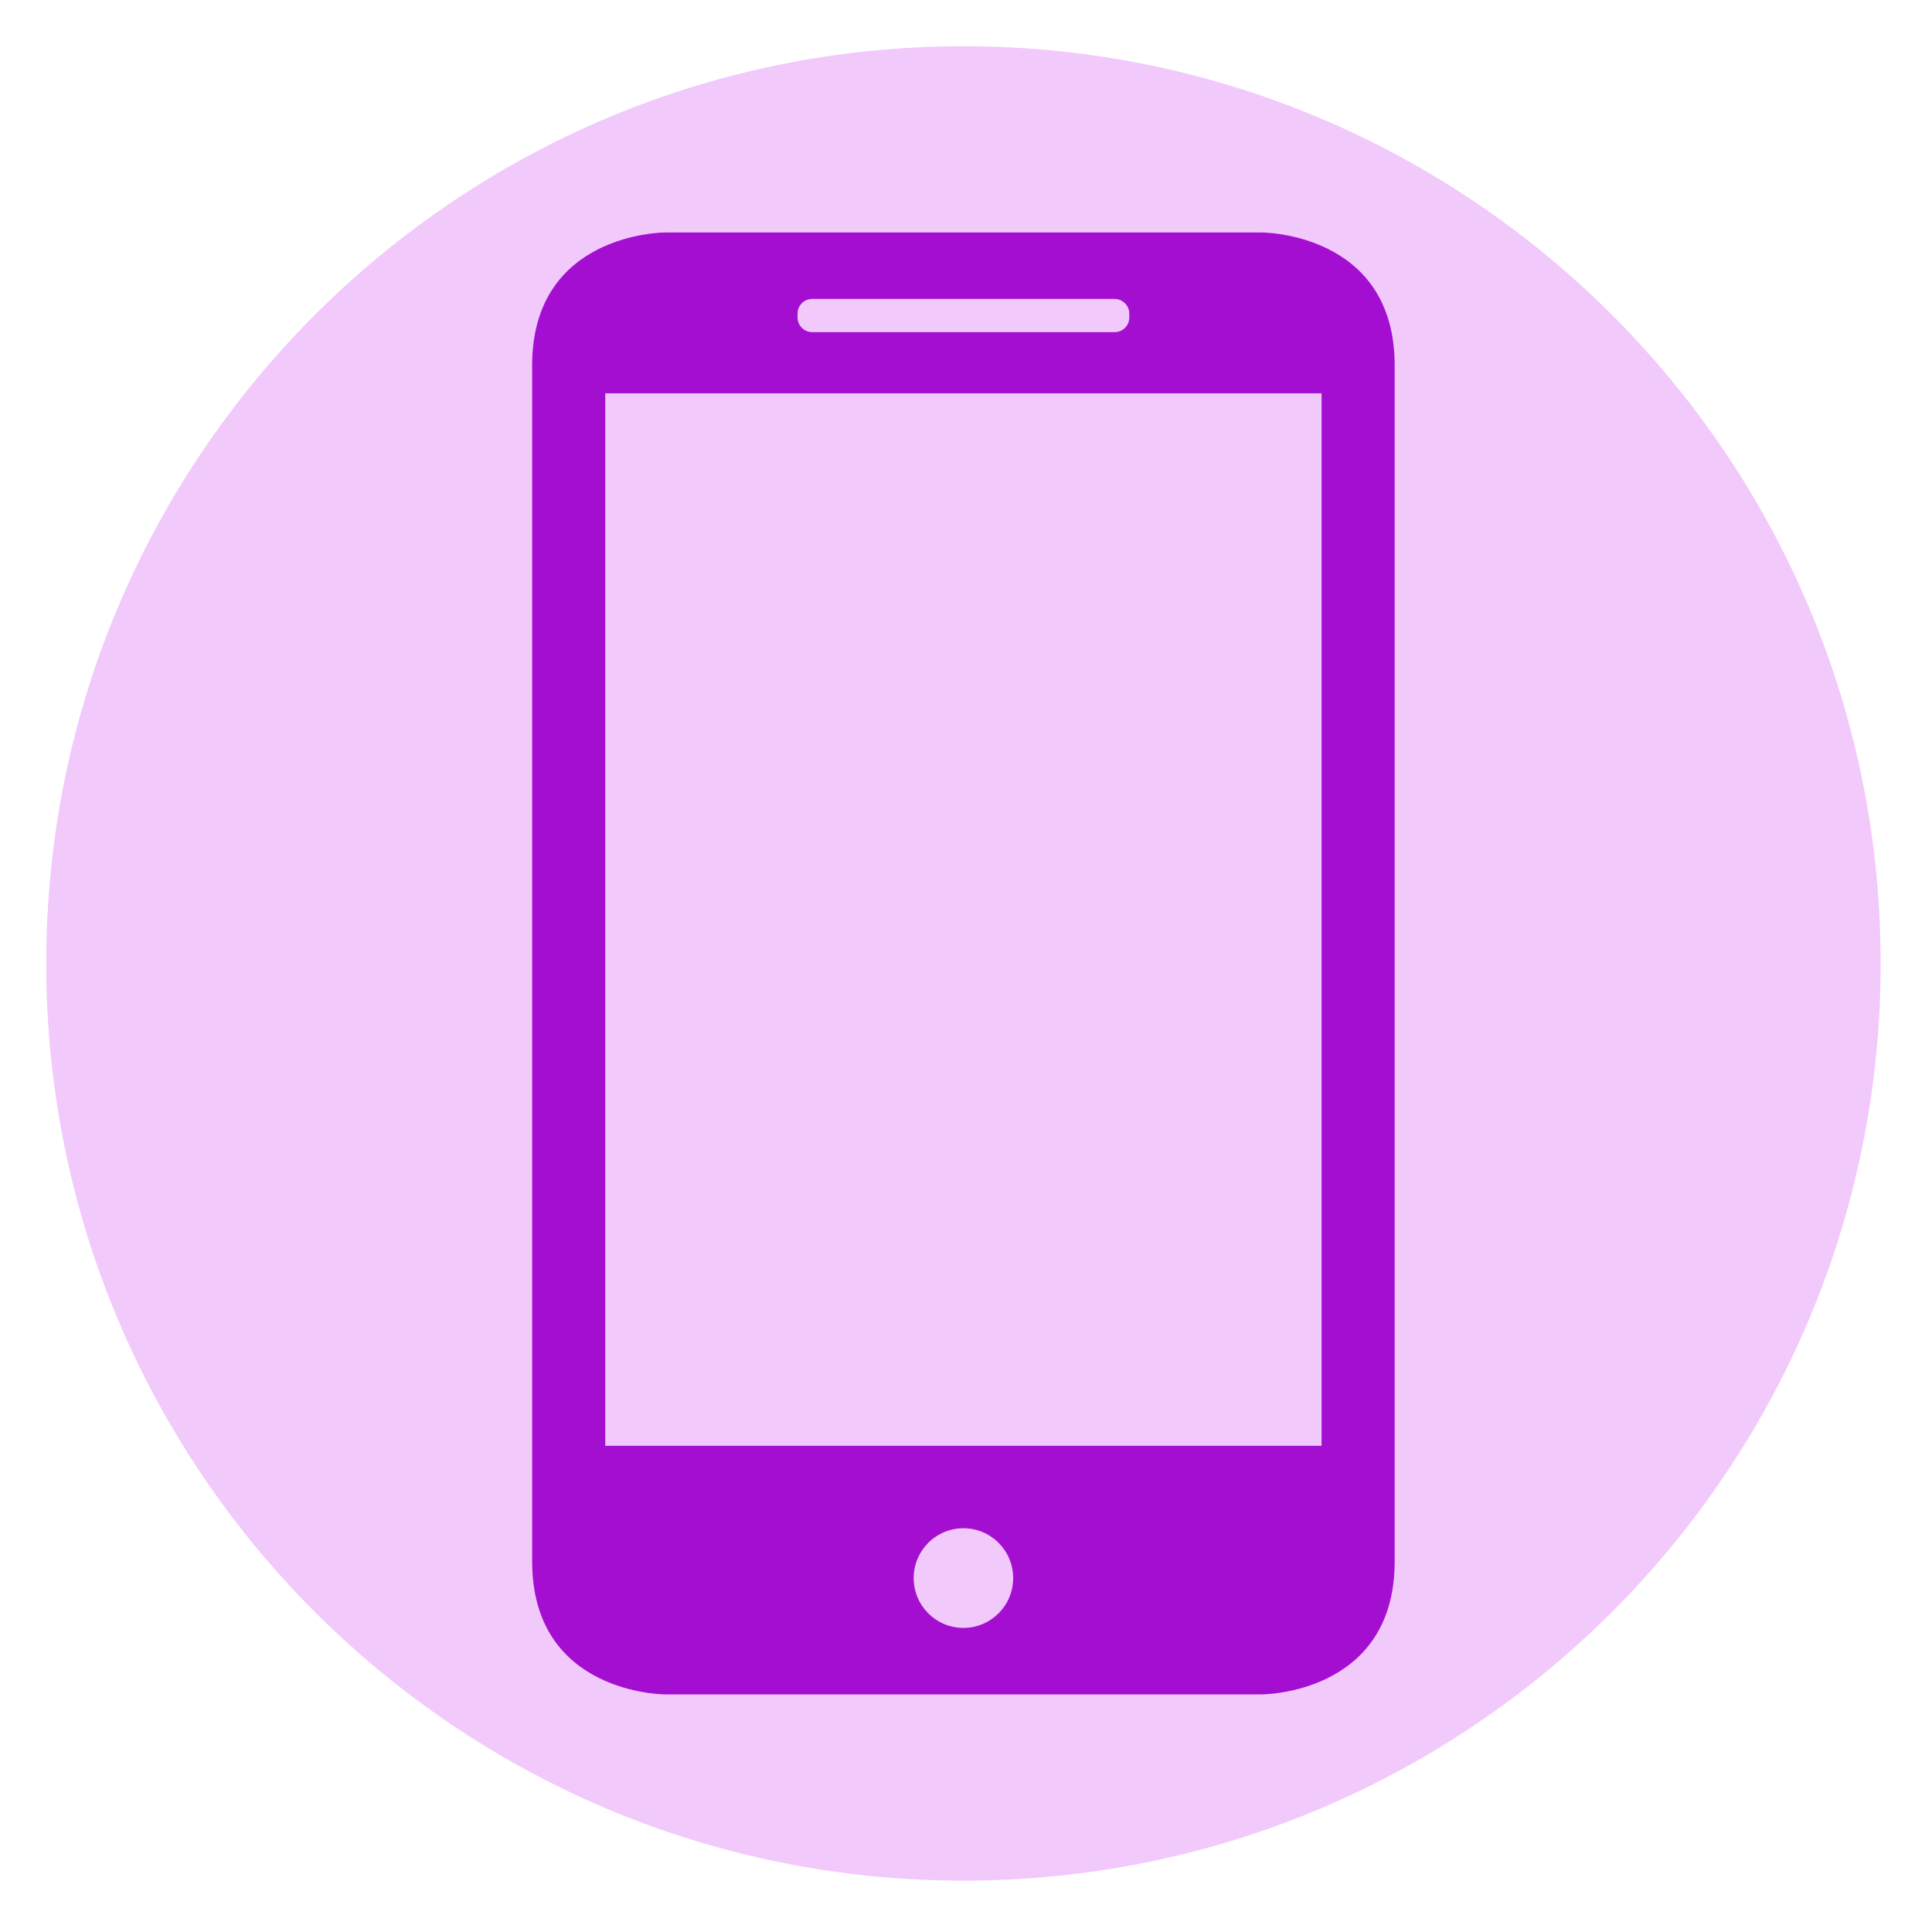 <svg xmlns="http://www.w3.org/2000/svg" xmlns:xlink="http://www.w3.org/1999/xlink" width="250" zoomAndPan="magnify" viewBox="0 0 187.5 187.5" height="250" preserveAspectRatio="xMidYMid meet" version="1.0"><defs><filter x="0%" y="0%" width="100%" height="100%" id="b823e950be"><feColorMatrix values="0 0 0 0 1 0 0 0 0 1 0 0 0 0 1 0 0 0 1 0" color-interpolation-filters="sRGB"/></filter><mask id="8f7a723ef2"><g filter="url(#b823e950be)"><rect x="-18.75" width="225" fill="#000000" y="-18.75" height="225" fill-opacity="0.39"/></g></mask><clipPath id="74897677c8"><path d="M 0.488 0.488 L 178.516 0.488 L 178.516 178.516 L 0.488 178.516 Z M 0.488 0.488 " clip-rule="nonzero"/></clipPath><clipPath id="9a2111b344"><path d="M 89.5 0.488 C 40.34 0.488 0.488 40.34 0.488 89.5 C 0.488 138.66 40.34 178.516 89.5 178.516 C 138.66 178.516 178.516 138.66 178.516 89.5 C 178.516 40.34 138.66 0.488 89.5 0.488 Z M 89.5 0.488 " clip-rule="nonzero"/></clipPath><clipPath id="94dd8cc1e2"><rect x="0" width="179" y="0" height="179"/></clipPath><clipPath id="64e41e49d8"><path d="M 51.645 22.562 L 135.422 22.562 L 135.422 164.684 L 51.645 164.684 Z M 51.645 22.562 " clip-rule="nonzero"/></clipPath></defs><g mask="url(#8f7a723ef2)"><g transform="matrix(1, 0, 0, 1, 4, 4)"><g clip-path="url(#94dd8cc1e2)"><g clip-path="url(#74897677c8)"><g clip-path="url(#9a2111b344)"><path fill="#da75f4" d="M 0.488 0.488 L 178.516 0.488 L 178.516 178.516 L 0.488 178.516 Z M 0.488 0.488 " fill-opacity="1" fill-rule="nonzero"/></g></g></g></g></g><g clip-path="url(#64e41e49d8)"><path fill="#a40ed1" d="M 64.523 22.562 C 64.523 22.562 51.645 22.562 51.645 35.461 L 51.645 151.539 C 51.645 164.438 64.523 164.438 64.523 164.438 L 122.477 164.438 C 122.477 164.438 135.352 164.438 135.352 151.539 L 135.352 35.461 C 135.352 22.562 122.477 22.562 122.477 22.562 Z M 58.738 38.168 L 58.738 140.316 L 128.258 140.316 L 128.258 38.168 Z M 93.5 157.988 C 96.168 157.988 98.328 155.824 98.328 153.152 C 98.328 150.48 96.168 148.316 93.5 148.316 C 90.832 148.316 88.672 150.48 88.672 153.152 C 88.672 155.824 90.832 157.988 93.5 157.988 Z M 78.828 29.012 C 78.039 29.012 77.402 29.633 77.402 30.434 L 77.402 30.812 C 77.402 31.598 78.047 32.234 78.828 32.234 L 108.172 32.234 C 108.961 32.234 109.598 31.613 109.598 30.812 L 109.598 30.434 C 109.598 29.648 108.953 29.012 108.172 29.012 Z M 78.828 29.012 " fill-opacity="1" fill-rule="evenodd"/></g></svg>